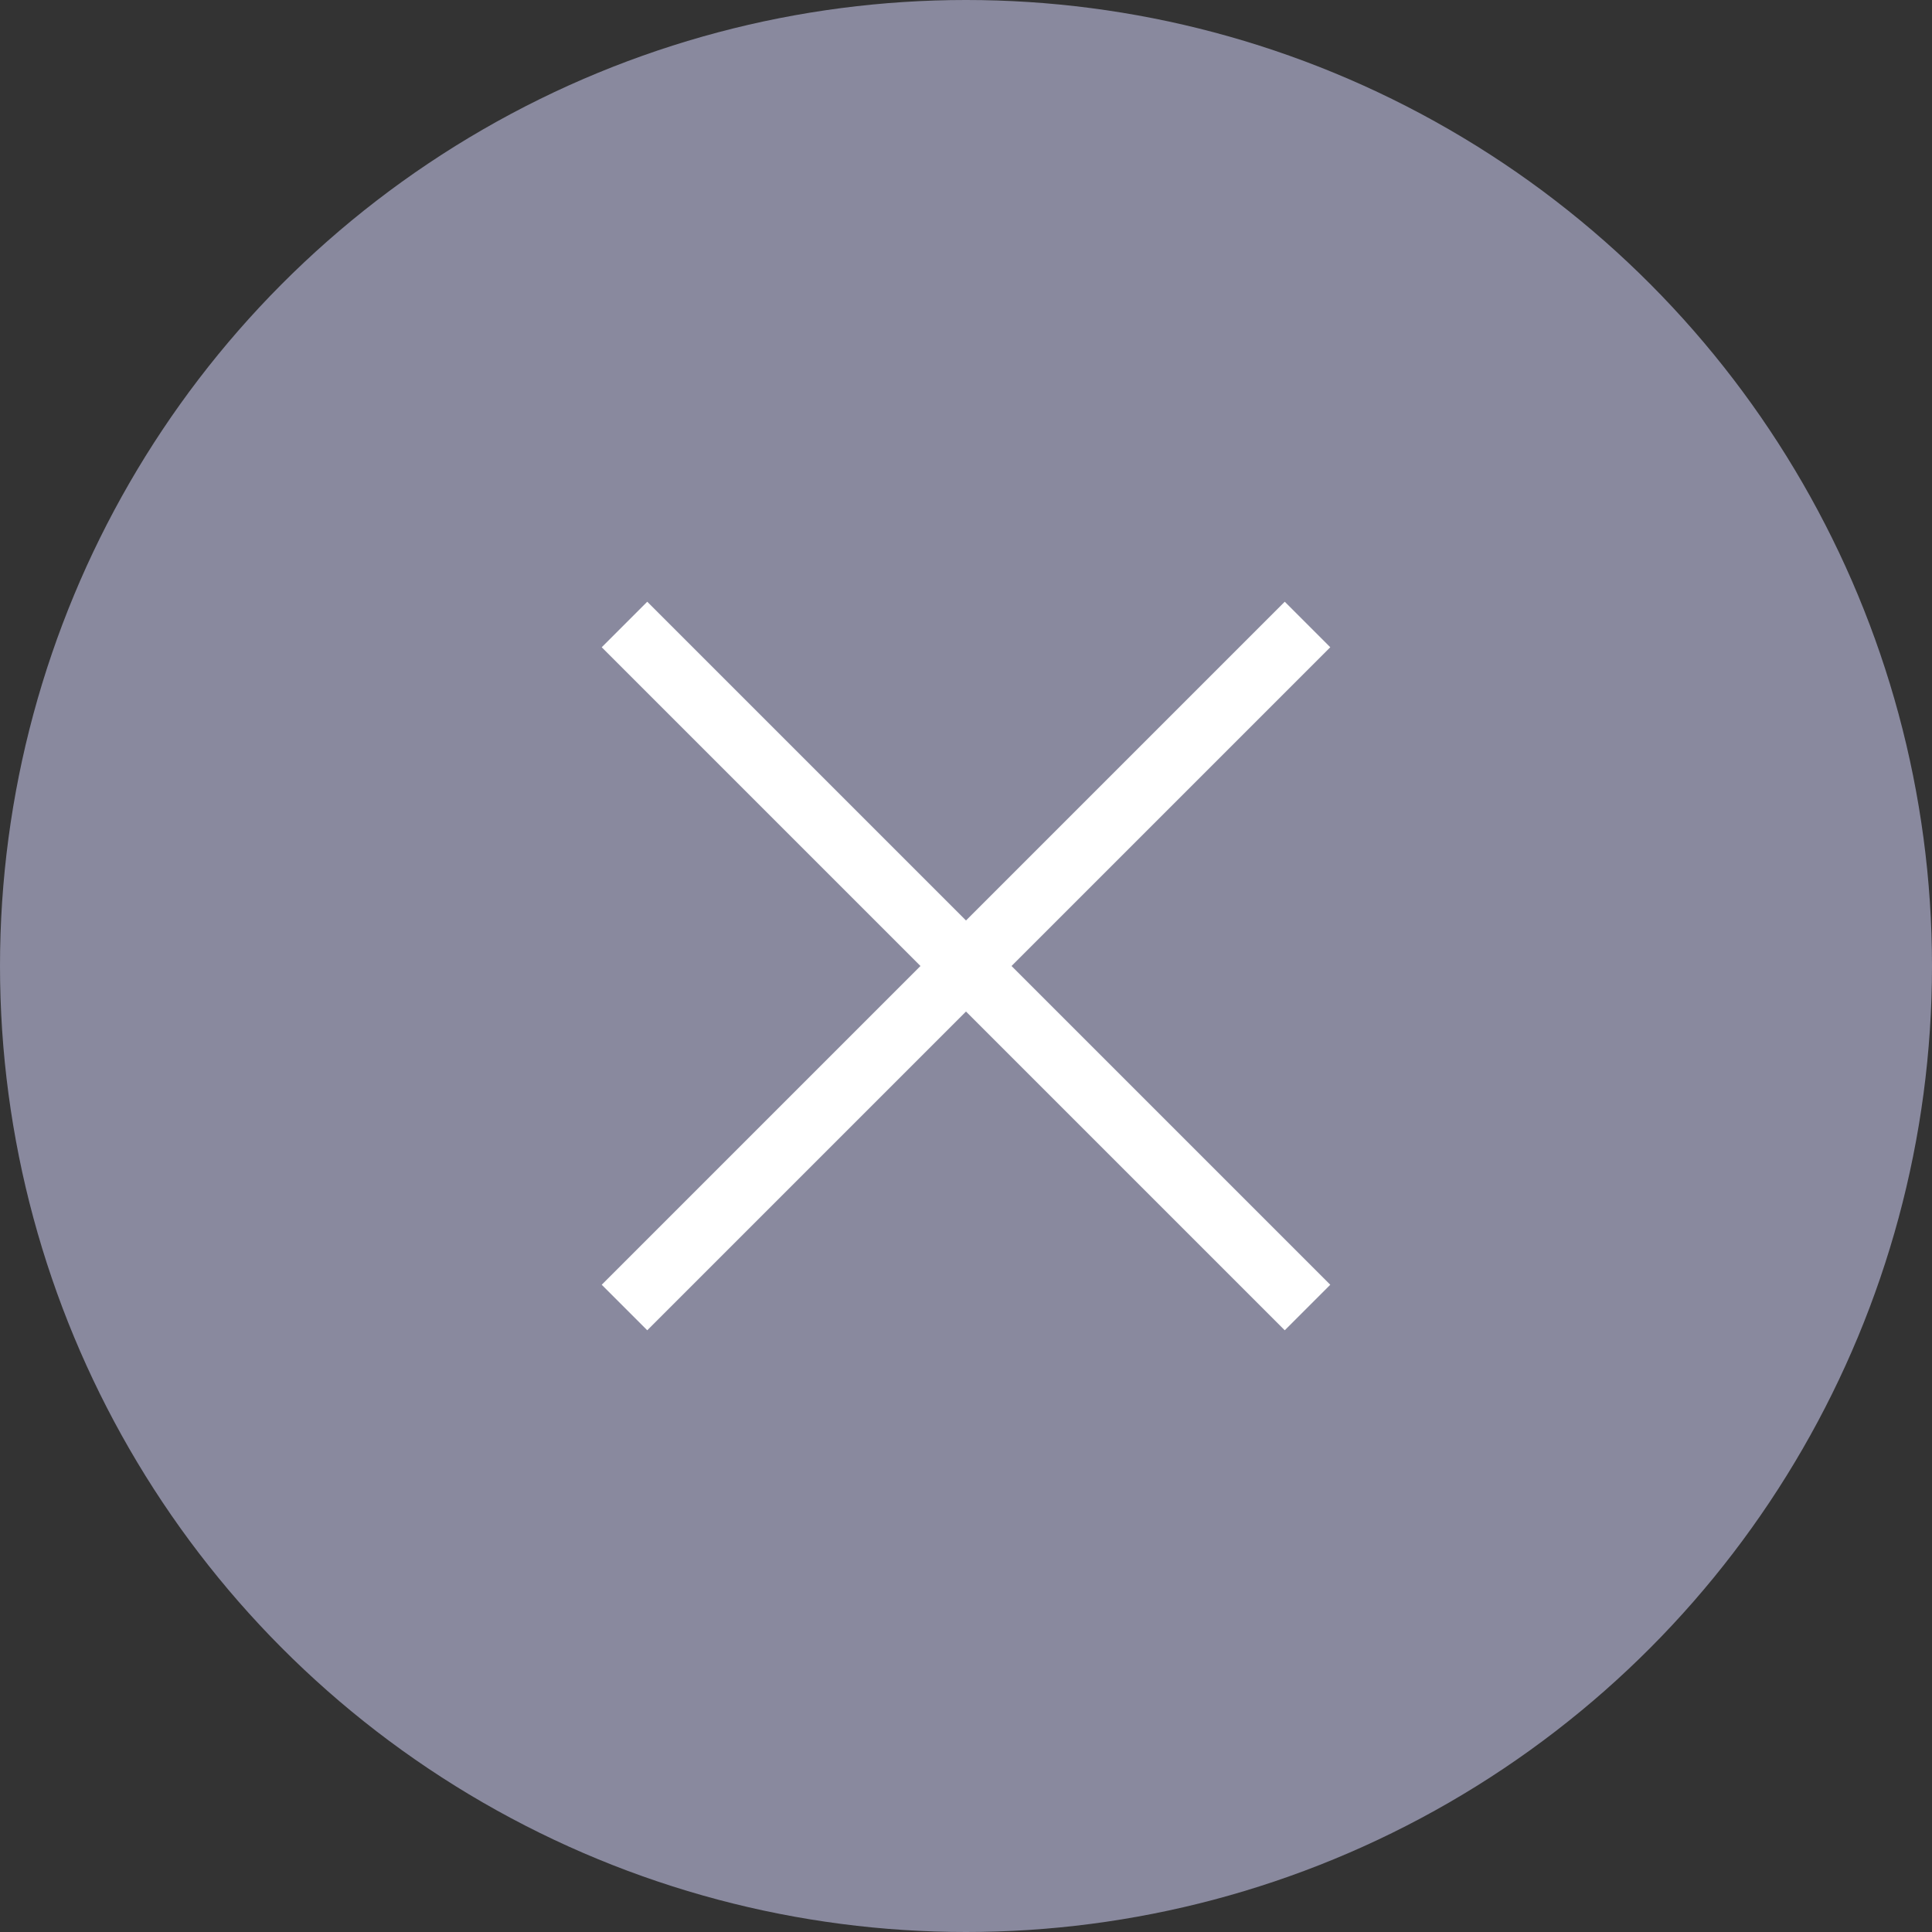 <?xml version="1.0" encoding="UTF-8"?>
<svg id="_レイヤー_2" data-name="レイヤー 2" xmlns="http://www.w3.org/2000/svg" viewBox="0 0 30 30">
  <rect x="0" y="0" width="30" height="30" fill="#333333" stroke="none"/>
  <defs>
    <style>
      .cls-1 {
        fill: #89899e;
      }

      .cls-2 {
        fill: none;
        stroke: #fff;
        stroke-miterlimit: 10;
      }
    </style>
  </defs>
  <g id="contents">
    <g>
      <circle class="cls-1" cx="15" cy="15" r="15"/>
      <g>
        <line class="cls-2" x1="9.697" y1="9.697" x2="20.303" y2="20.303"/>
        <line class="cls-2" x1="20.303" y1="9.697" x2="9.697" y2="20.303"/>
      </g>
    </g>
  </g>
</svg>